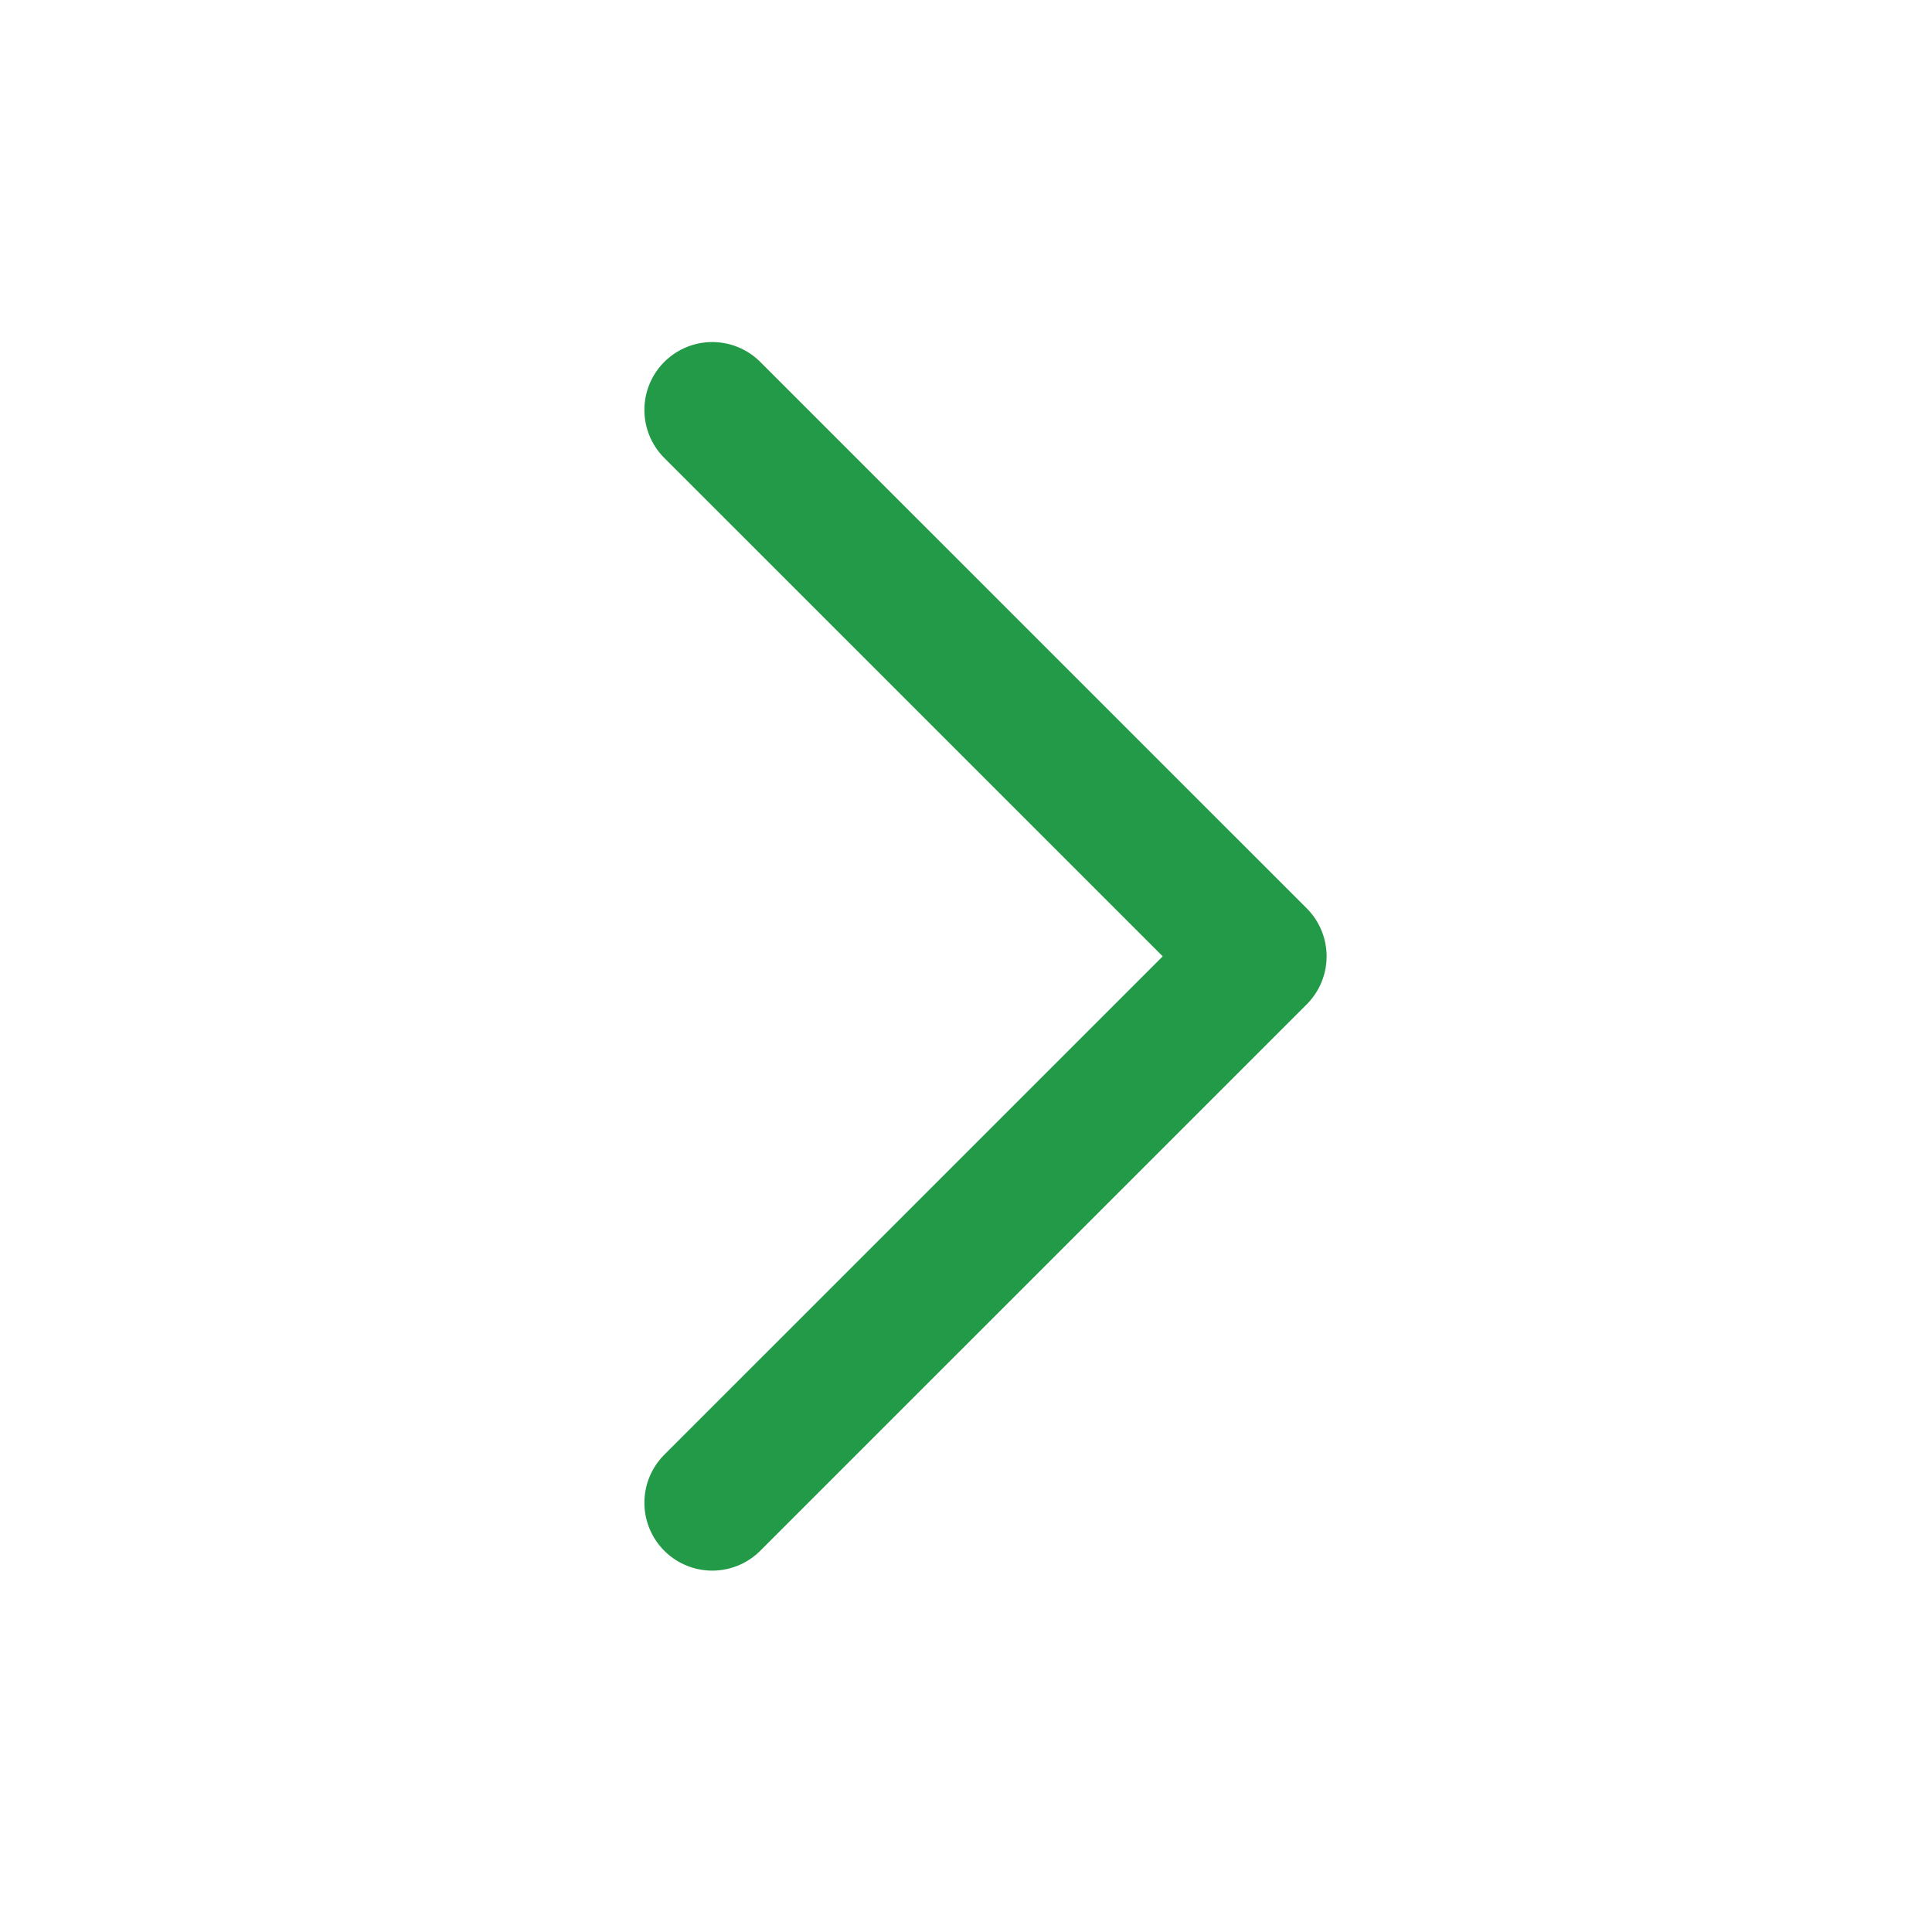 <svg width="33" height="33" viewBox="0 0 33 33" fill="none" xmlns="http://www.w3.org/2000/svg">
<path d="M12.166 7.002L21.5 16.335L12.166 25.668" stroke="#239A48" stroke-width="2.319" stroke-linecap="round" stroke-linejoin="round"/>
</svg>
